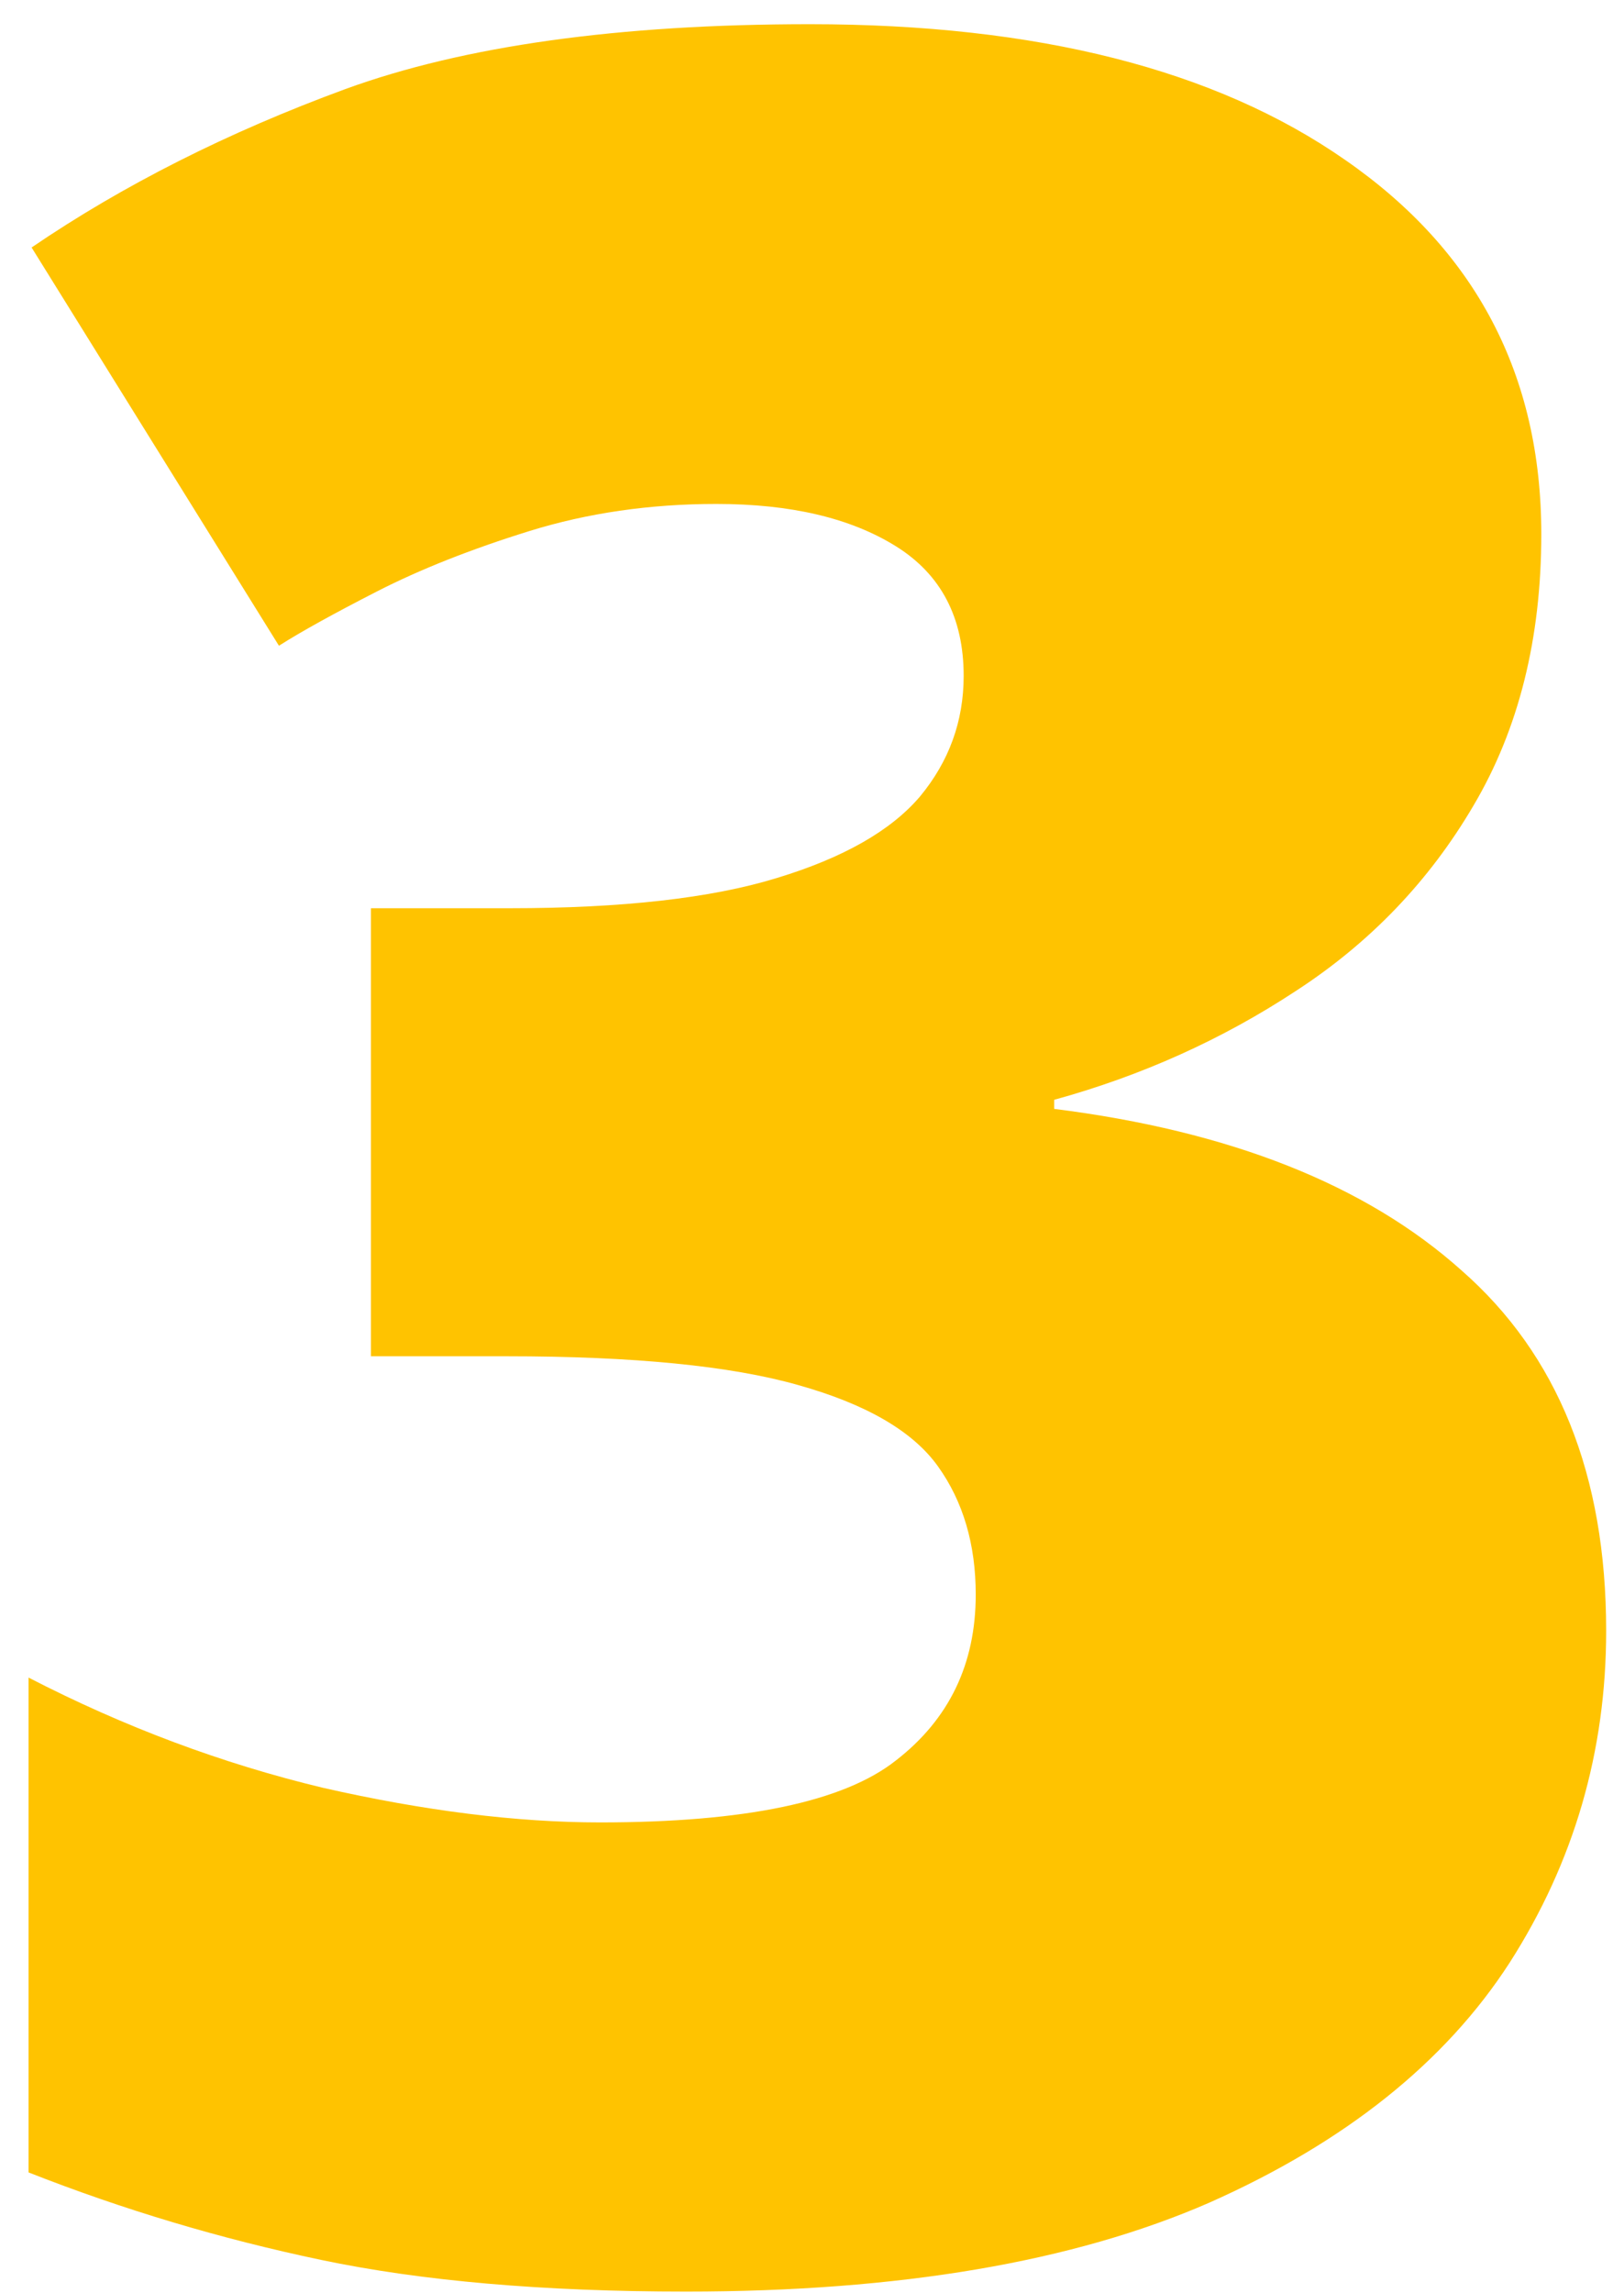 <svg width="51" height="72" viewBox="0 0 51 72" fill="none" xmlns="http://www.w3.org/2000/svg">
<path d="M48.403 16.769C48.403 20.053 47.692 22.895 46.272 25.294C44.882 27.663 43.019 29.605 40.683 31.12C38.378 32.636 35.852 33.773 33.105 34.53V34.815C38.63 35.509 42.893 37.198 45.893 39.882C48.924 42.535 50.44 46.308 50.44 51.202C50.44 54.991 49.429 58.465 47.408 61.622C45.387 64.748 42.246 67.258 37.983 69.153C33.72 71.016 28.242 71.947 21.548 71.947C17.064 71.947 13.243 71.616 10.086 70.953C6.928 70.29 3.866 69.374 0.897 68.206V52.67C3.897 54.218 6.976 55.37 10.133 56.128C13.322 56.854 16.227 57.217 18.848 57.217C23.395 57.217 26.489 56.57 28.131 55.275C29.805 53.981 30.642 52.244 30.642 50.065C30.642 48.487 30.247 47.145 29.457 46.04C28.668 44.934 27.2 44.082 25.053 43.482C22.937 42.882 19.89 42.582 15.912 42.582H11.649V28.515H16.006C19.543 28.515 22.337 28.199 24.39 27.568C26.474 26.936 27.974 26.084 28.889 25.01C29.805 23.905 30.263 22.642 30.263 21.221C30.263 19.39 29.552 18.032 28.131 17.148C26.71 16.264 24.832 15.822 22.495 15.822C20.411 15.822 18.453 16.106 16.622 16.674C14.791 17.243 13.196 17.874 11.838 18.569C10.481 19.264 9.454 19.832 8.76 20.274L0.992 7.77C3.866 5.812 7.149 4.155 10.844 2.797C14.57 1.439 19.432 0.76 25.432 0.76C32.568 0.76 38.172 2.181 42.246 5.023C46.35 7.865 48.403 11.78 48.403 16.769Z" fill="#FFC300"/>
</svg>
